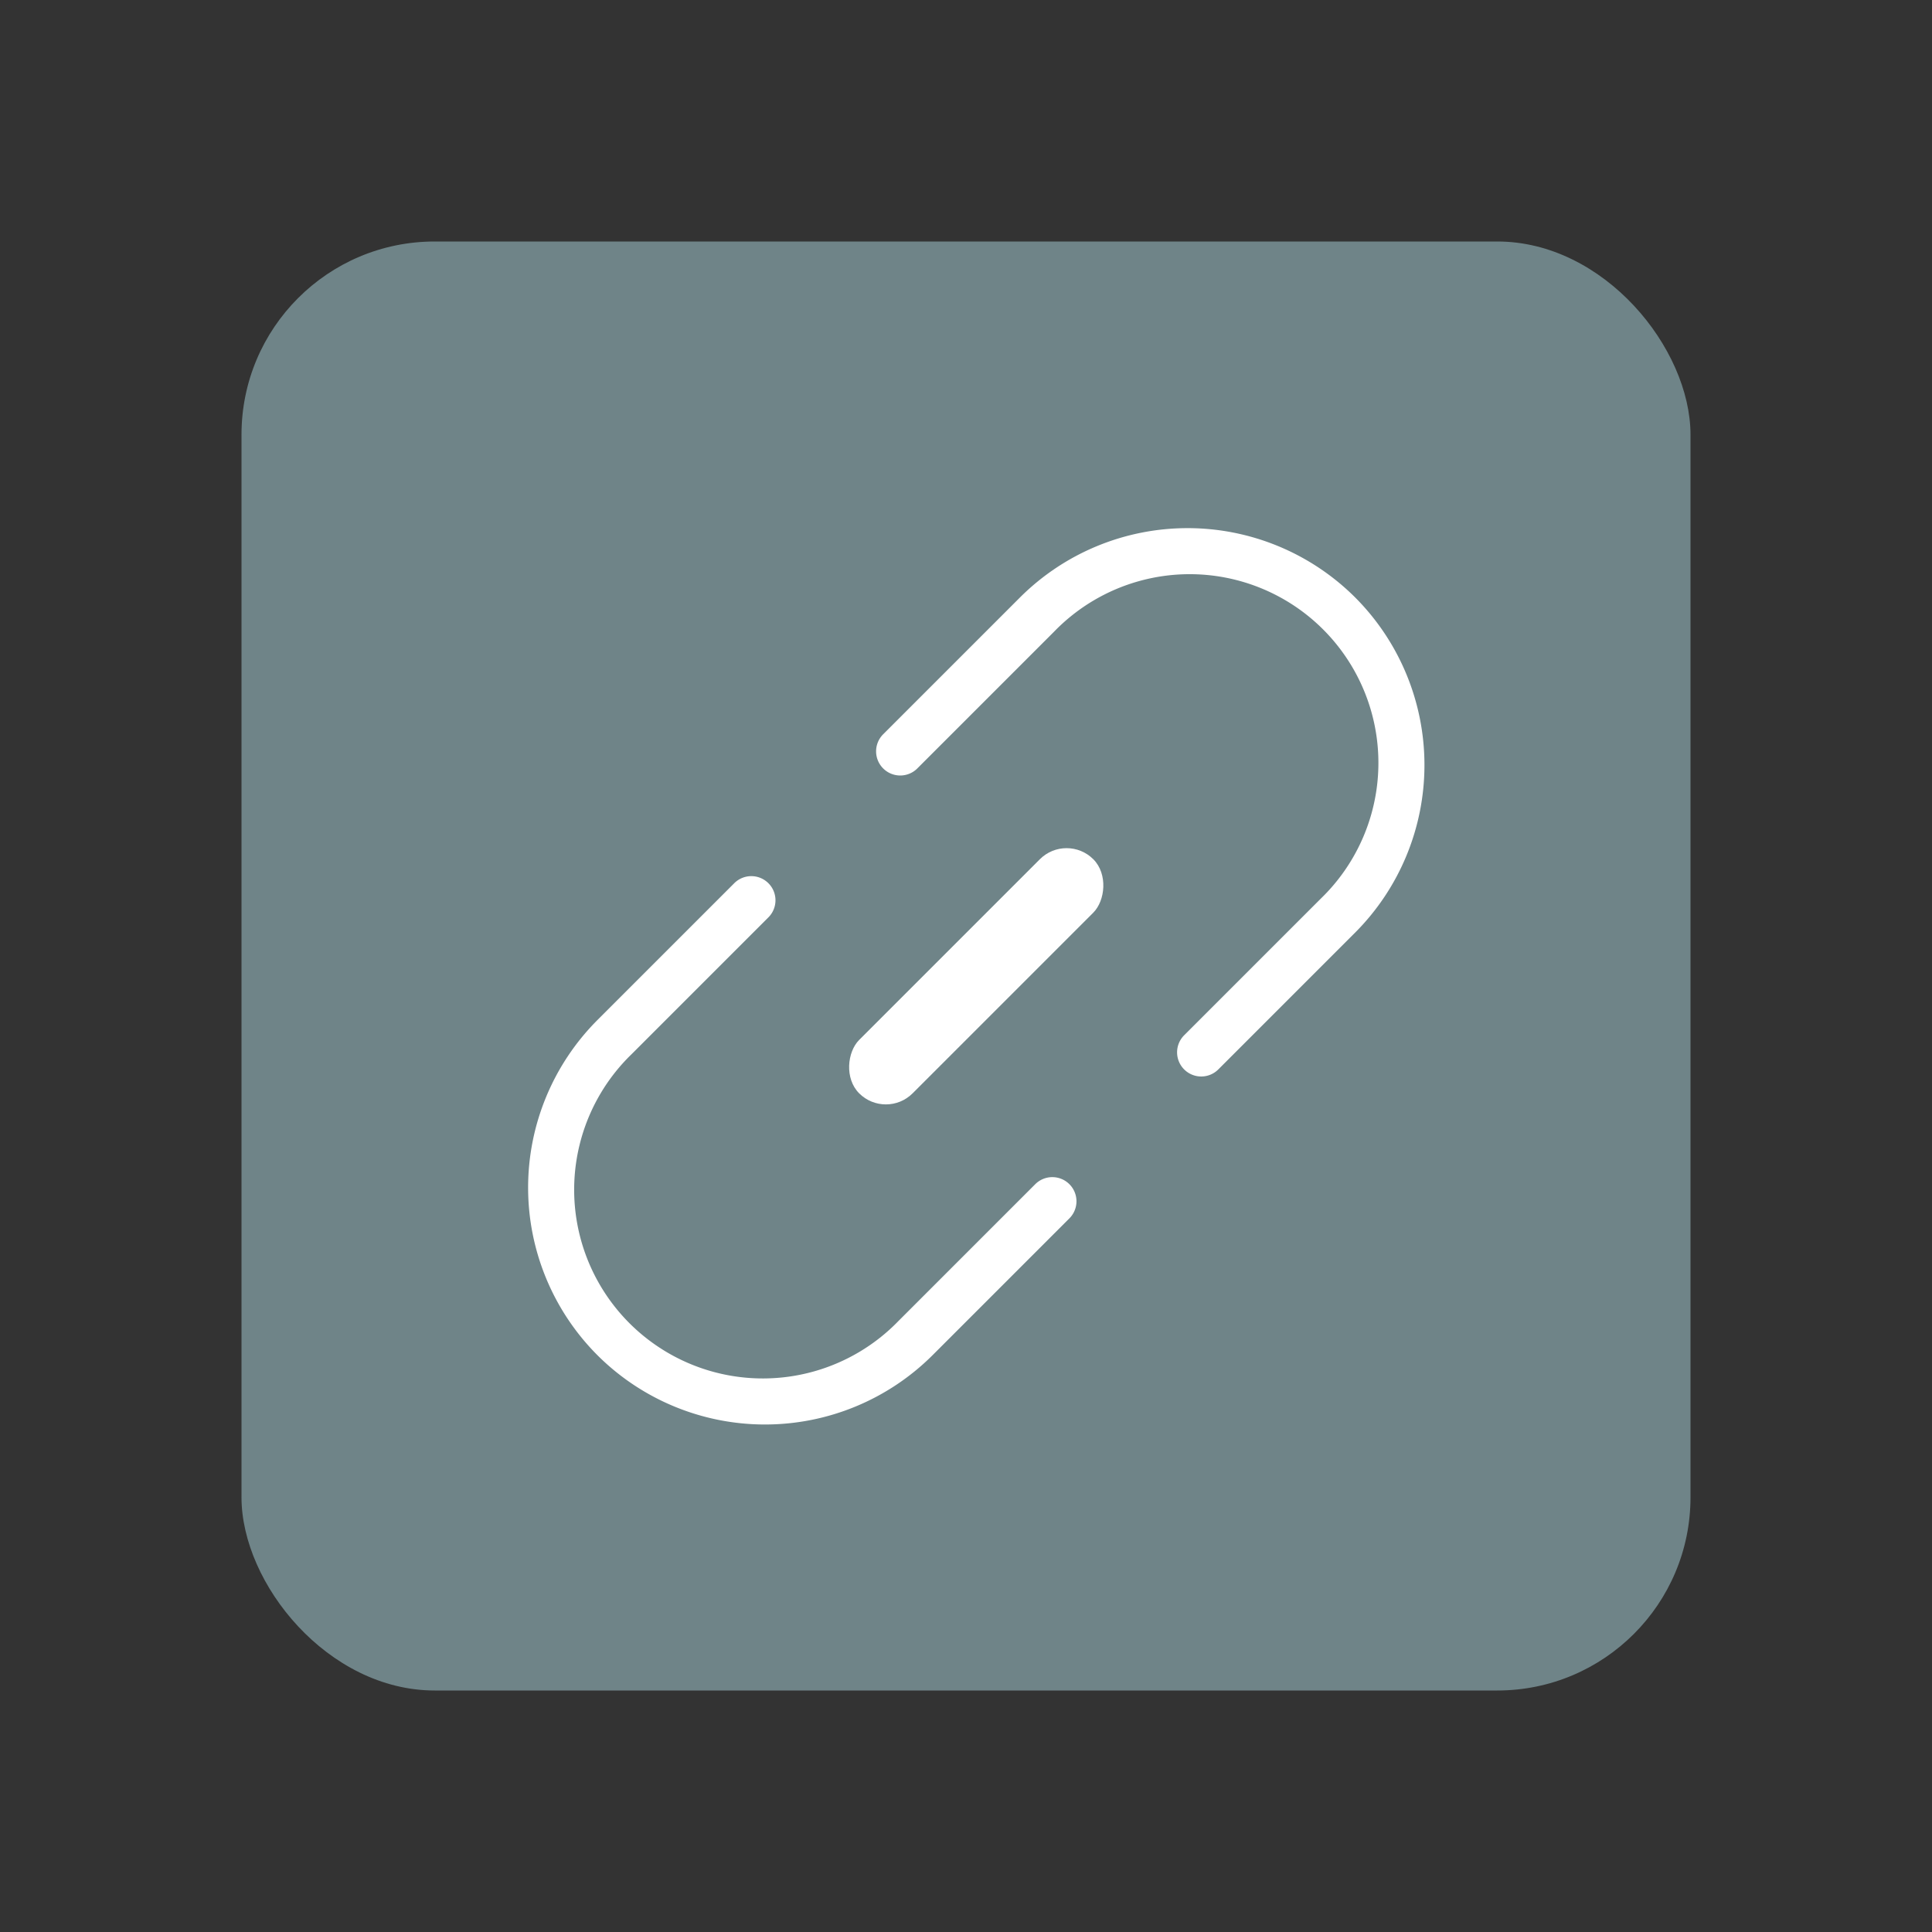 <svg xmlns="http://www.w3.org/2000/svg" xmlns:xlink="http://www.w3.org/1999/xlink" width="40" height="40" viewBox="0 0 40 40"><rect x="0" y="0" width="40" height="40" fill="#333333" stroke="none"/><defs><clipPath id="a"><rect width="40" height="40" transform="translate(3 3)" fill="none"/></clipPath></defs><g transform="translate(-3 -3)"><g clip-path="url(#a)"><rect width="30" height="30" rx="4" transform="translate(8 8)" fill="#6f8488"/><g transform="translate(23.213 2) rotate(45)"><g transform="translate(0 15) rotate(-45)"><path d="M4.407,8.913A4.912,4.912,0,0,1-.5,4.006V0A.5.5,0,0,1,0-.5.5.5,0,0,1,.5,0V4.006a3.907,3.907,0,1,0,7.813,0V0a.5.5,0,0,1,.5-.5.5.5,0,0,1,.5.5V4.006A4.912,4.912,0,0,1,4.407,8.913Z" transform="translate(5.949 9.033) rotate(45)" fill="#fff"/><path d="M4.407,8.913A4.912,4.912,0,0,1-.5,4.006V0A.5.5,0,0,1,0-.5.5.5,0,0,1,.5,0V4.006a3.907,3.907,0,1,0,7.813,0V0a.5.5,0,0,1,.5-.5.5.5,0,0,1,.5.5V4.006A4.912,4.912,0,0,1,4.407,8.913Z" transform="translate(15.264 12.181) rotate(-135)" fill="#fff"/></g><rect width="1.564" height="6.855" rx="0.782" transform="translate(14.217 11.573)" fill="#fff"/></g></g></g></svg>